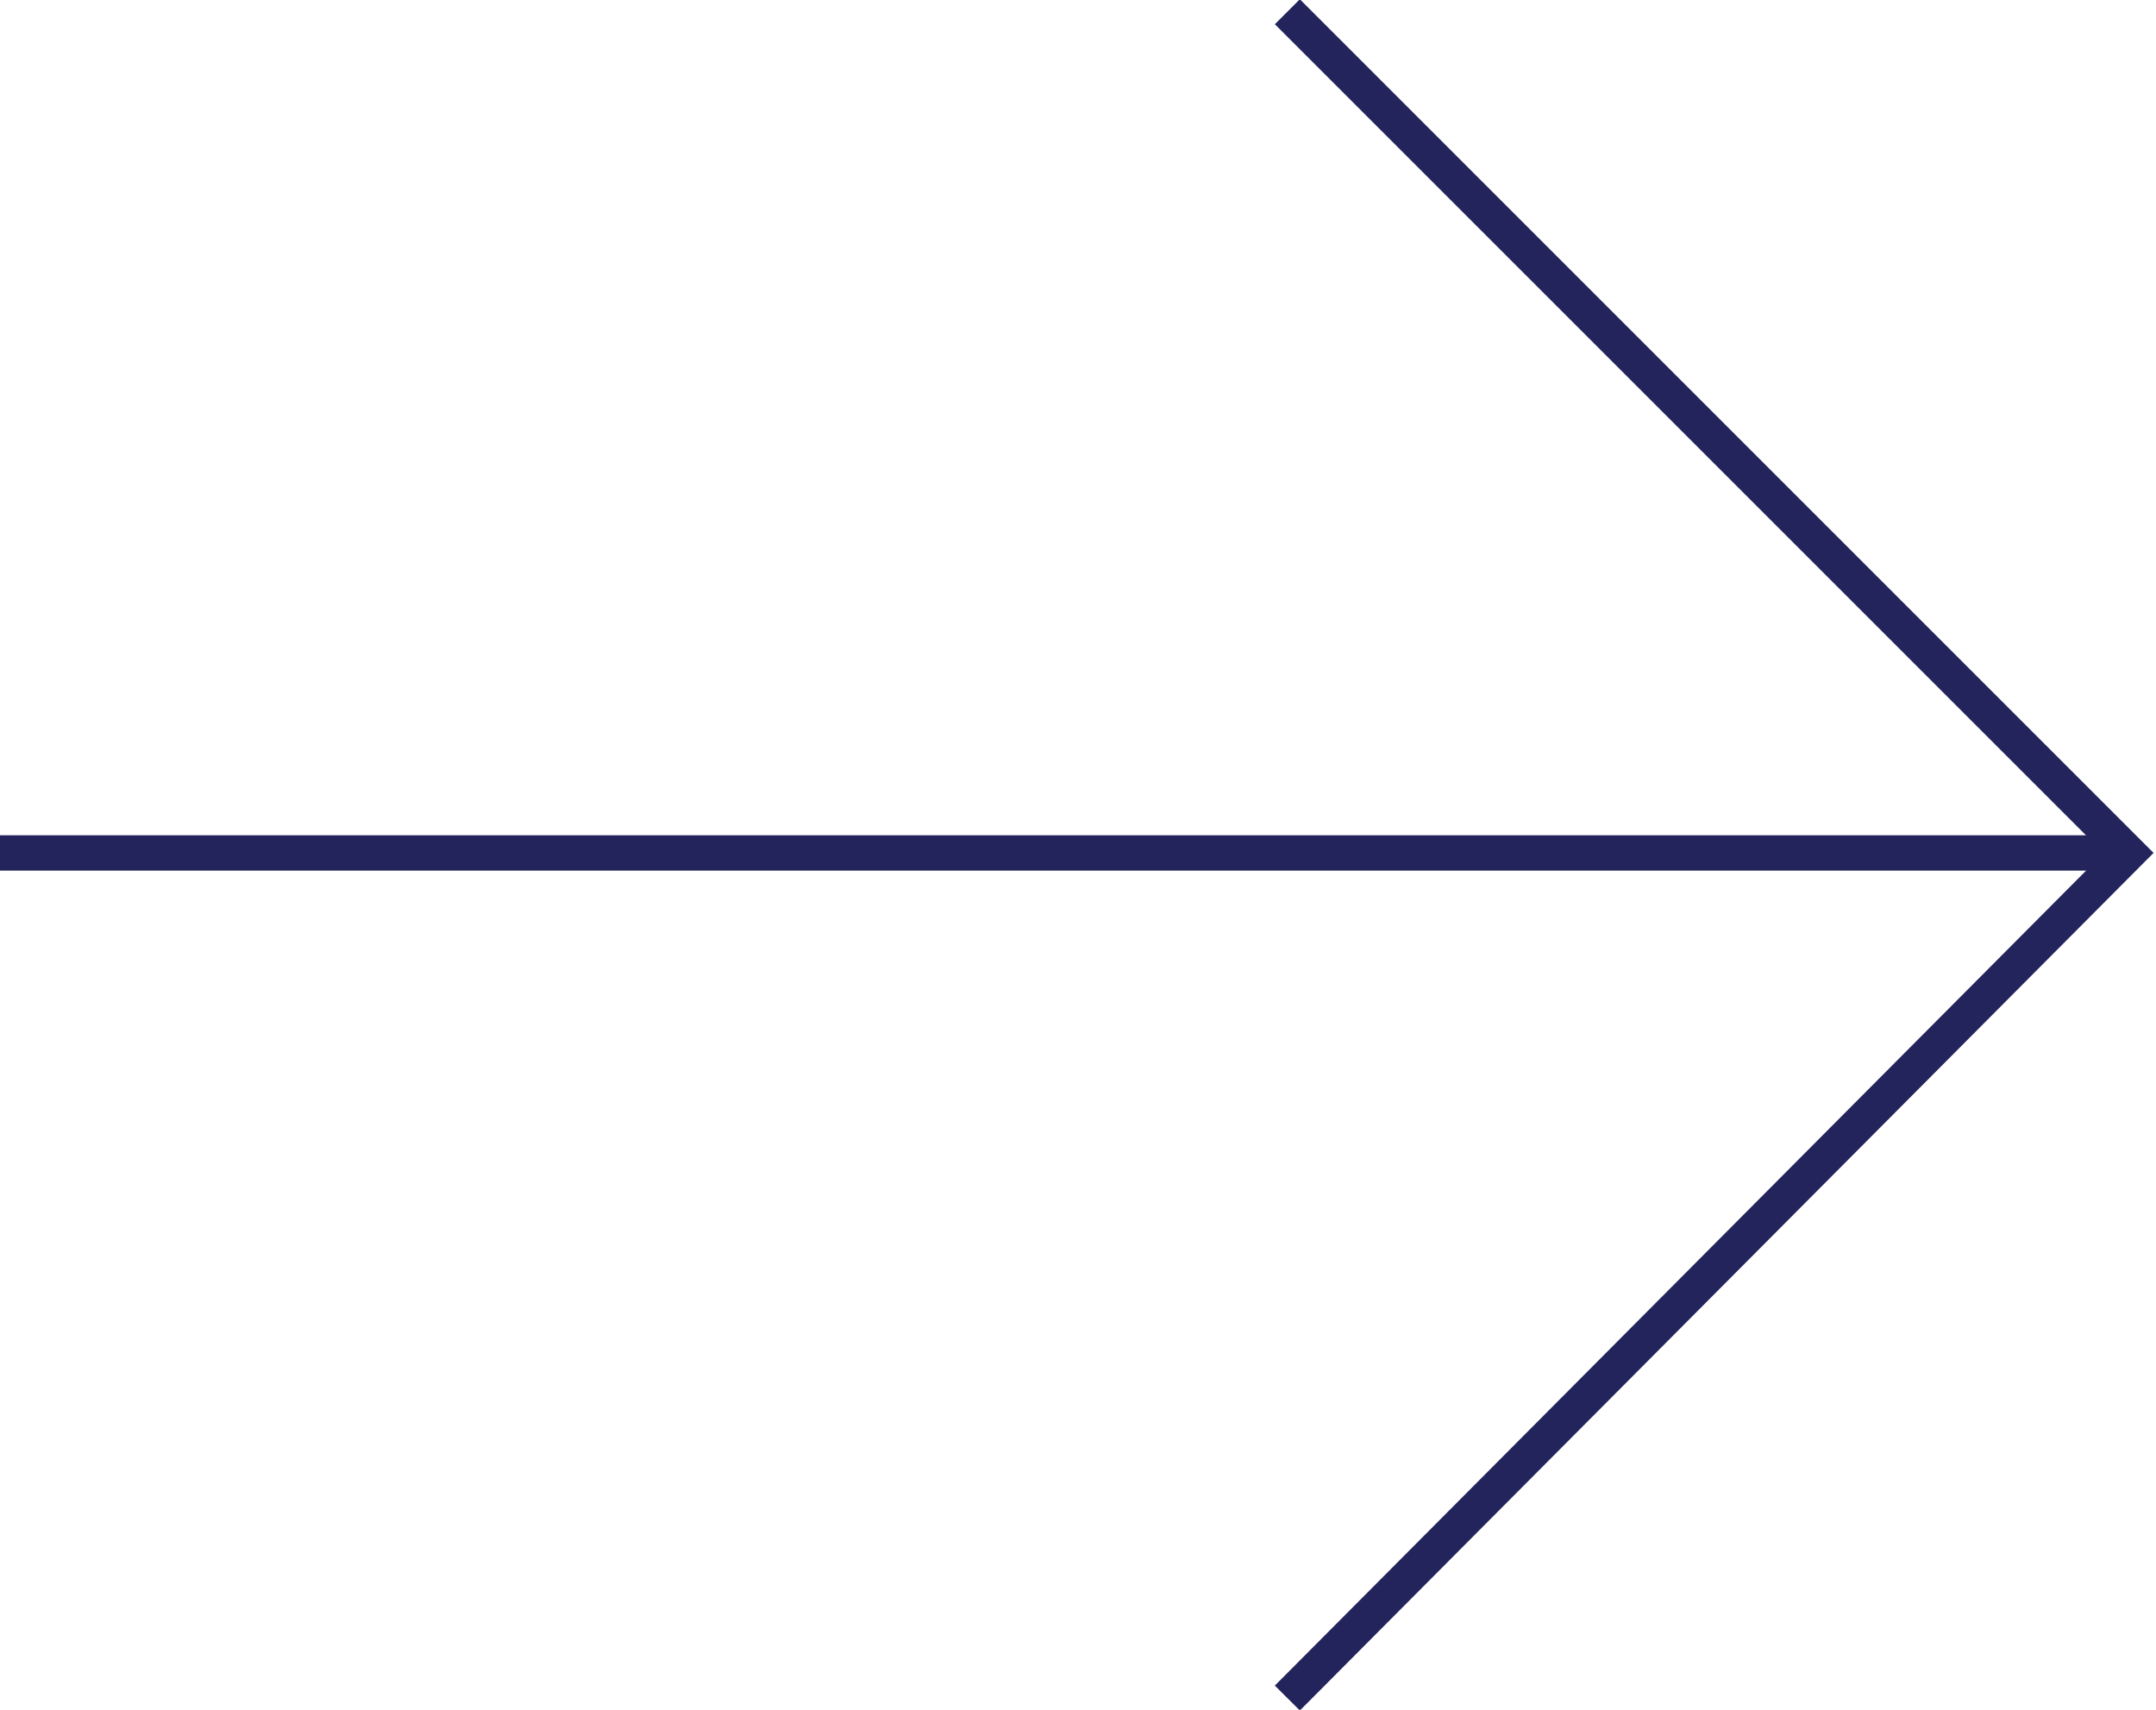 <?xml version="1.0" encoding="utf-8"?>
<!-- Generator: Adobe Illustrator 26.2.1, SVG Export Plug-In . SVG Version: 6.00 Build 0)  -->
<svg version="1.1" id="Layer_1" xmlns="http://www.w3.org/2000/svg" xmlns:xlink="http://www.w3.org/1999/xlink" x="0px" y="0px"
	 viewBox="0 0 55.1 43.7" style="enable-background:new 0 0 55.1 43.7;" xml:space="preserve">
<style type="text/css">
	.st0{fill:none;stroke:#23245B;stroke-width:0.903;stroke-miterlimit:10;}
</style>
<g>
	<line class="st0" x1="0" y1="21.8" x2="54.4" y2="21.8"/>
	<polyline class="st0" points="32.9,0.3 54.4,21.8 32.9,43.4 	"/>
</g>
</svg>
